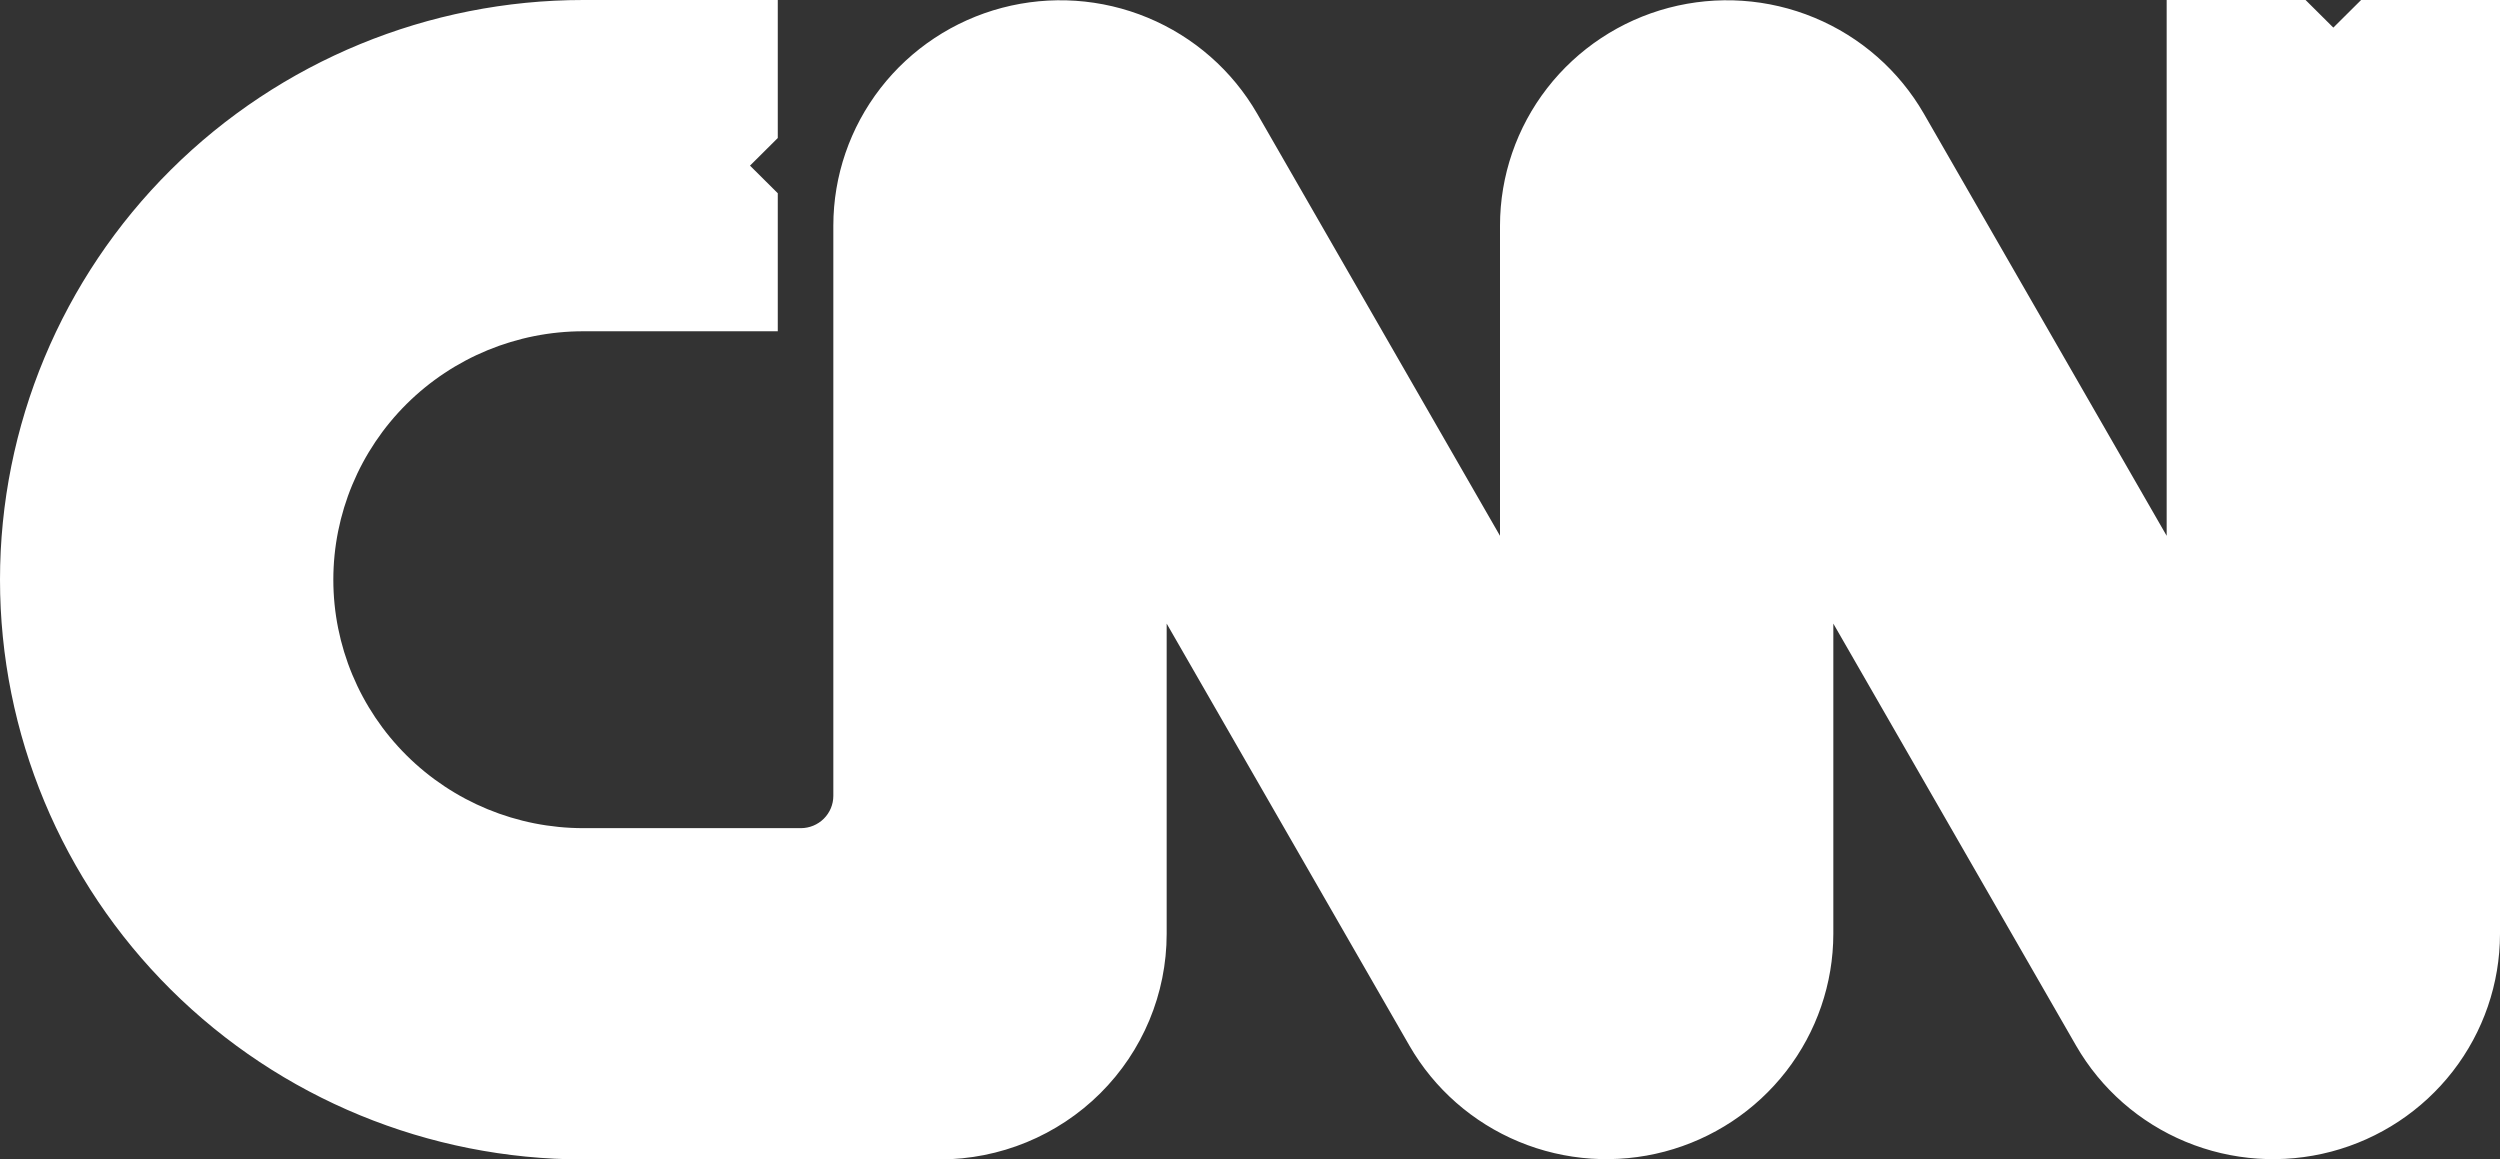 <svg width="138" height="64" viewBox="0 0 138 64" fill="none" xmlns="http://www.w3.org/2000/svg">
<rect x="0" y="0" width="138" height="64" fill="#333333" stroke="none"/>
<path d="M42.933 18.286H32.2C28.54 18.286 25.03 19.731 22.442 22.302C19.854 24.875 18.4 28.363 18.4 32C18.4 35.637 19.854 39.126 22.442 41.697C25.03 44.269 28.54 45.714 32.2 45.714H44.206C44.682 45.714 45.138 45.526 45.474 45.192C45.811 44.858 46 44.404 46 43.931V12.45C46.003 9.706 46.918 7.041 48.602 4.868C50.287 2.695 52.646 1.135 55.314 0.431C57.982 -0.272 60.809 -0.081 63.356 0.977C65.903 2.034 68.027 3.898 69.399 6.278L82.8 29.577V12.45C82.803 9.706 83.718 7.041 85.402 4.868C87.087 2.695 89.446 1.135 92.114 0.431C94.782 -0.272 97.609 -0.081 100.156 0.977C102.703 2.034 104.827 3.898 106.199 6.278L119.6 29.577V0H127.267L128.8 1.524L130.333 0H138V51.55C137.997 54.294 137.082 56.959 135.398 59.132C133.713 61.305 131.354 62.865 128.686 63.569C126.018 64.272 123.191 64.081 120.644 63.023C118.097 61.966 115.973 60.102 114.601 57.722L101.2 34.423V51.55C101.197 54.294 100.282 56.959 98.598 59.132C96.913 61.305 94.554 62.865 91.886 63.569C89.218 64.272 86.391 64.081 83.844 63.023C81.297 61.966 79.173 60.102 77.801 57.722L64.4 34.423V51.55C64.4 54.852 63.08 58.019 60.731 60.354C58.382 62.688 55.195 64 51.873 64H32.2C23.66 64 15.47 60.629 9.431 54.627C3.392 48.626 0 40.487 0 32C0 23.513 3.392 15.374 9.431 9.373C15.47 3.371 23.66 0 32.2 0H42.933V7.619L41.4 9.143L42.933 10.667V18.286Z" fill="white"/>
</svg>
